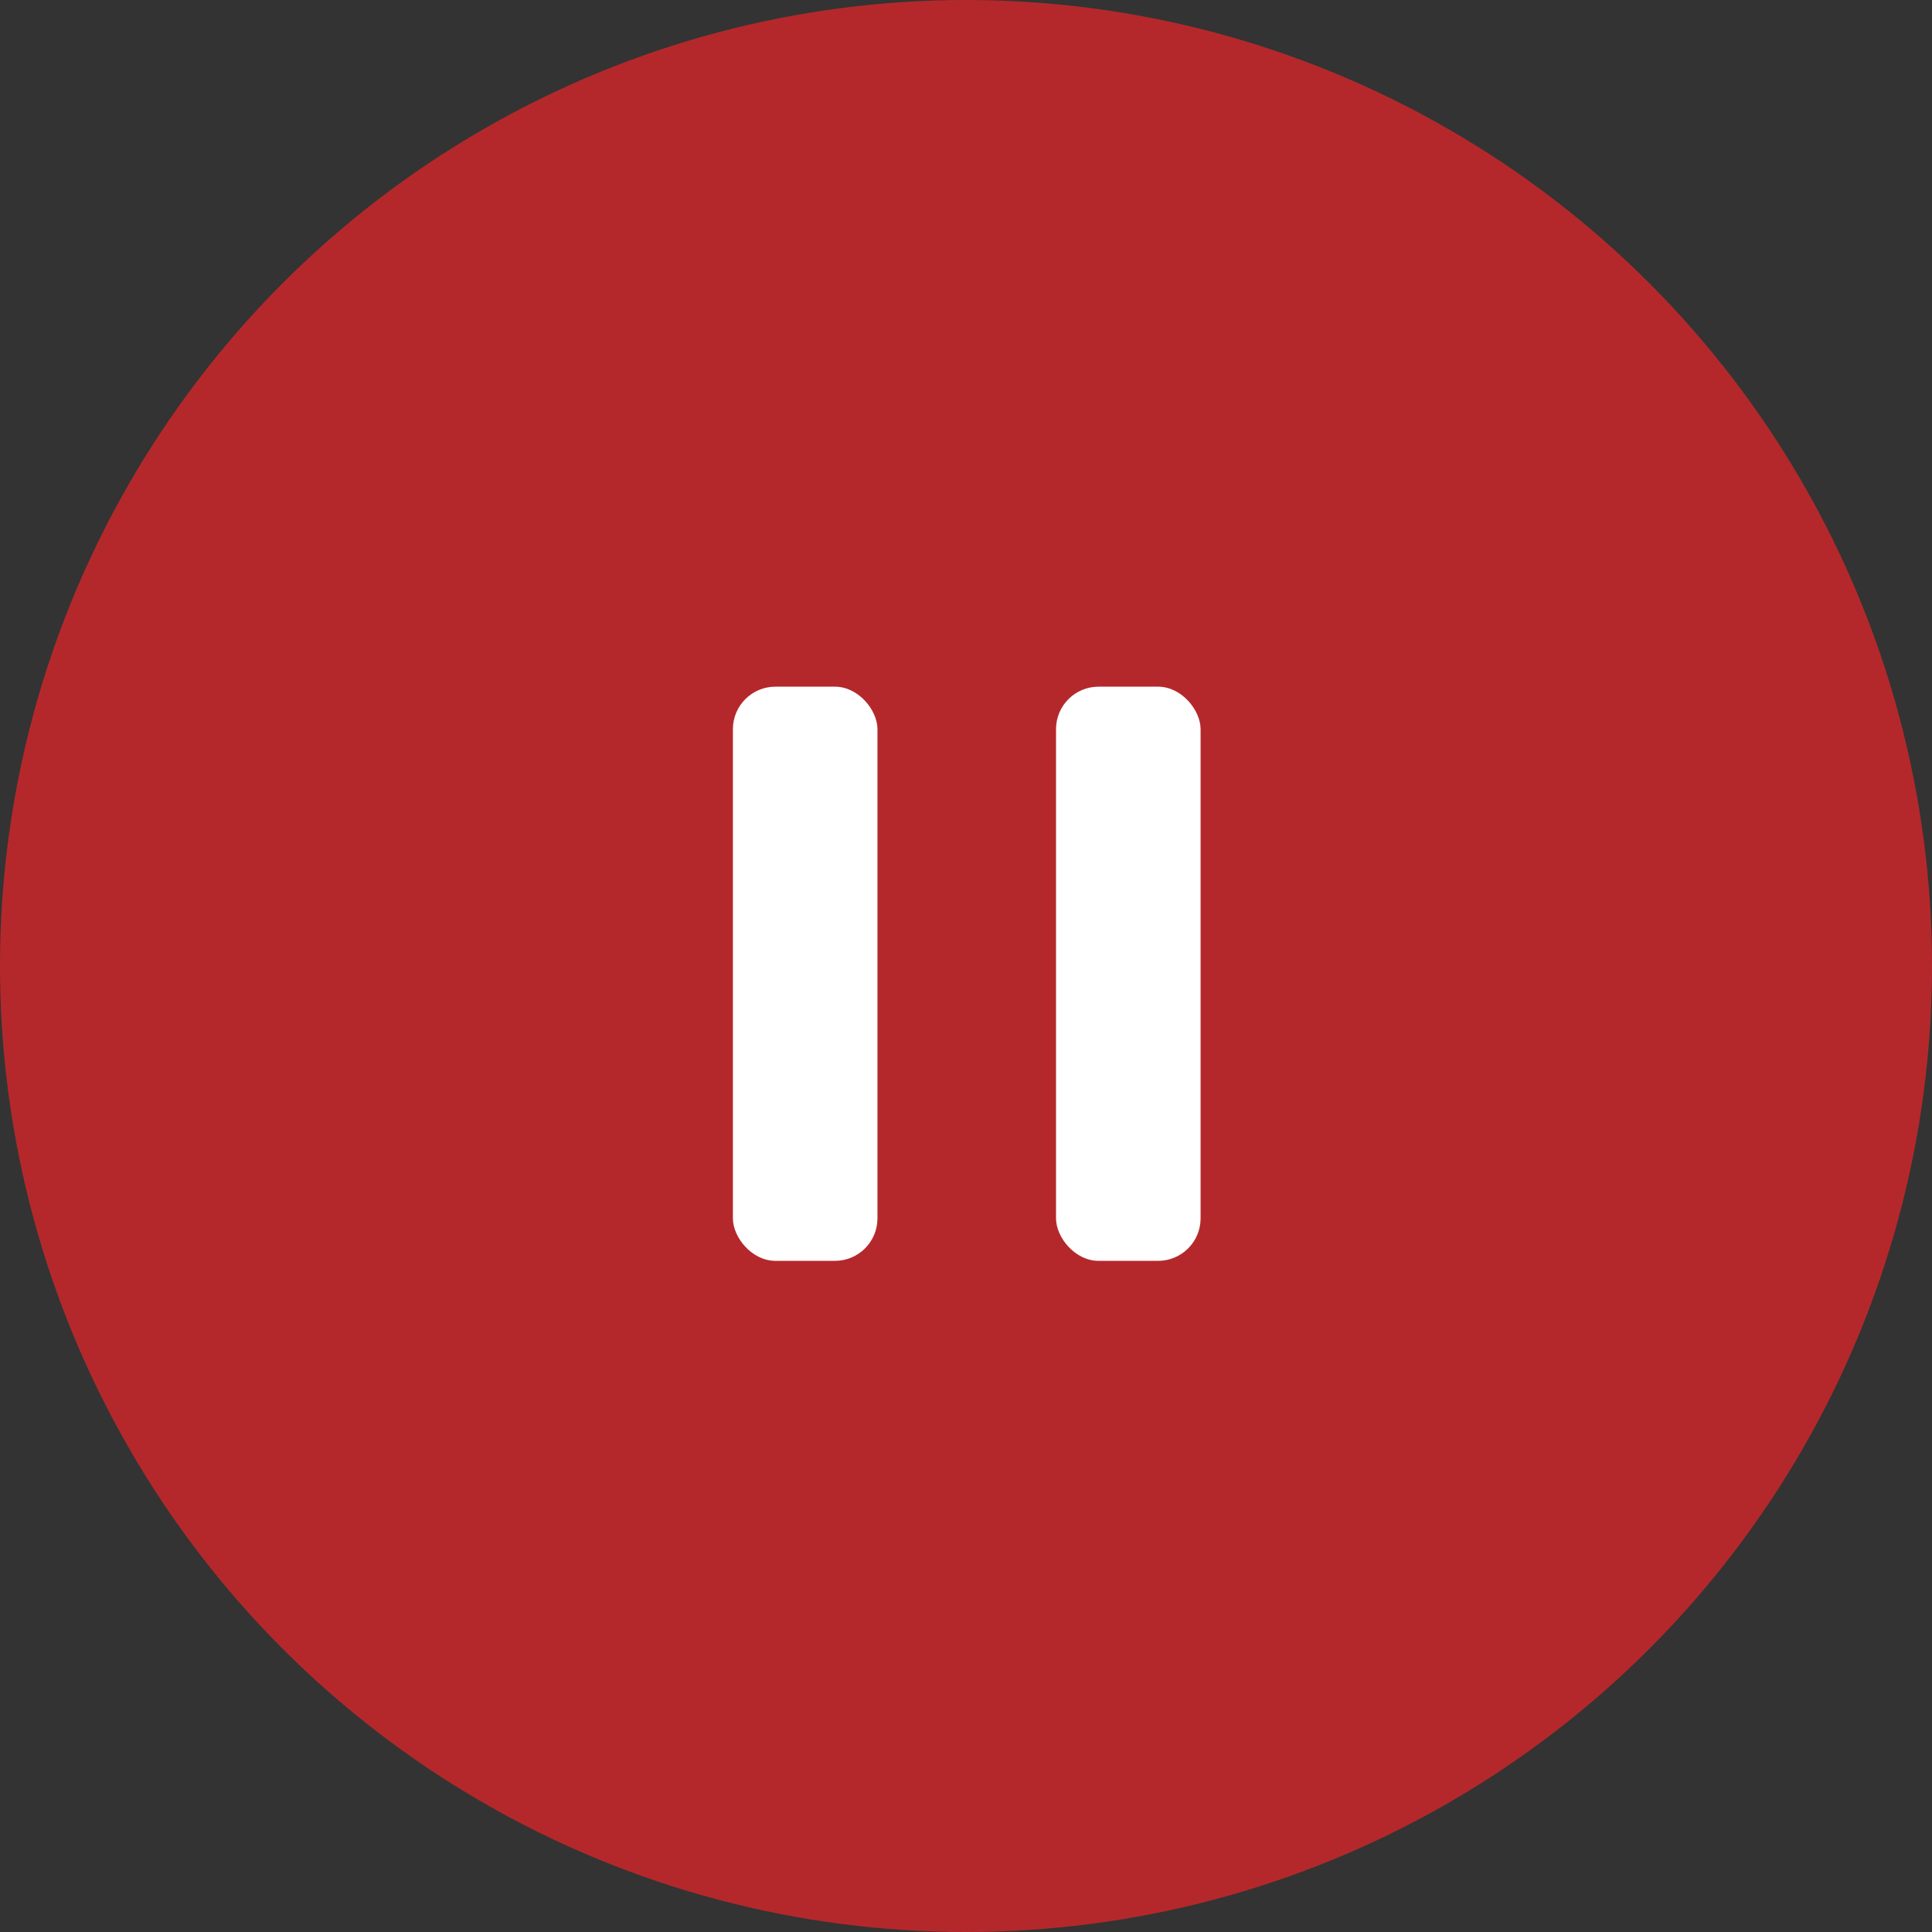 <?xml version="1.0" encoding="UTF-8"?> <svg xmlns="http://www.w3.org/2000/svg" width="52" height="52" viewBox="0 0 52 52" fill="none"><rect x="0" y="0" width="52" height="52" fill="#333333" stroke="none"/><circle cx="26" cy="26" r="26" fill="#B4282B"></circle><rect x="19.726" y="18.482" width="3.891" height="15.454" rx="1.144" fill="white"></rect><rect x="28.423" y="18.482" width="3.891" height="15.454" rx="1.144" fill="white"></rect></svg> 